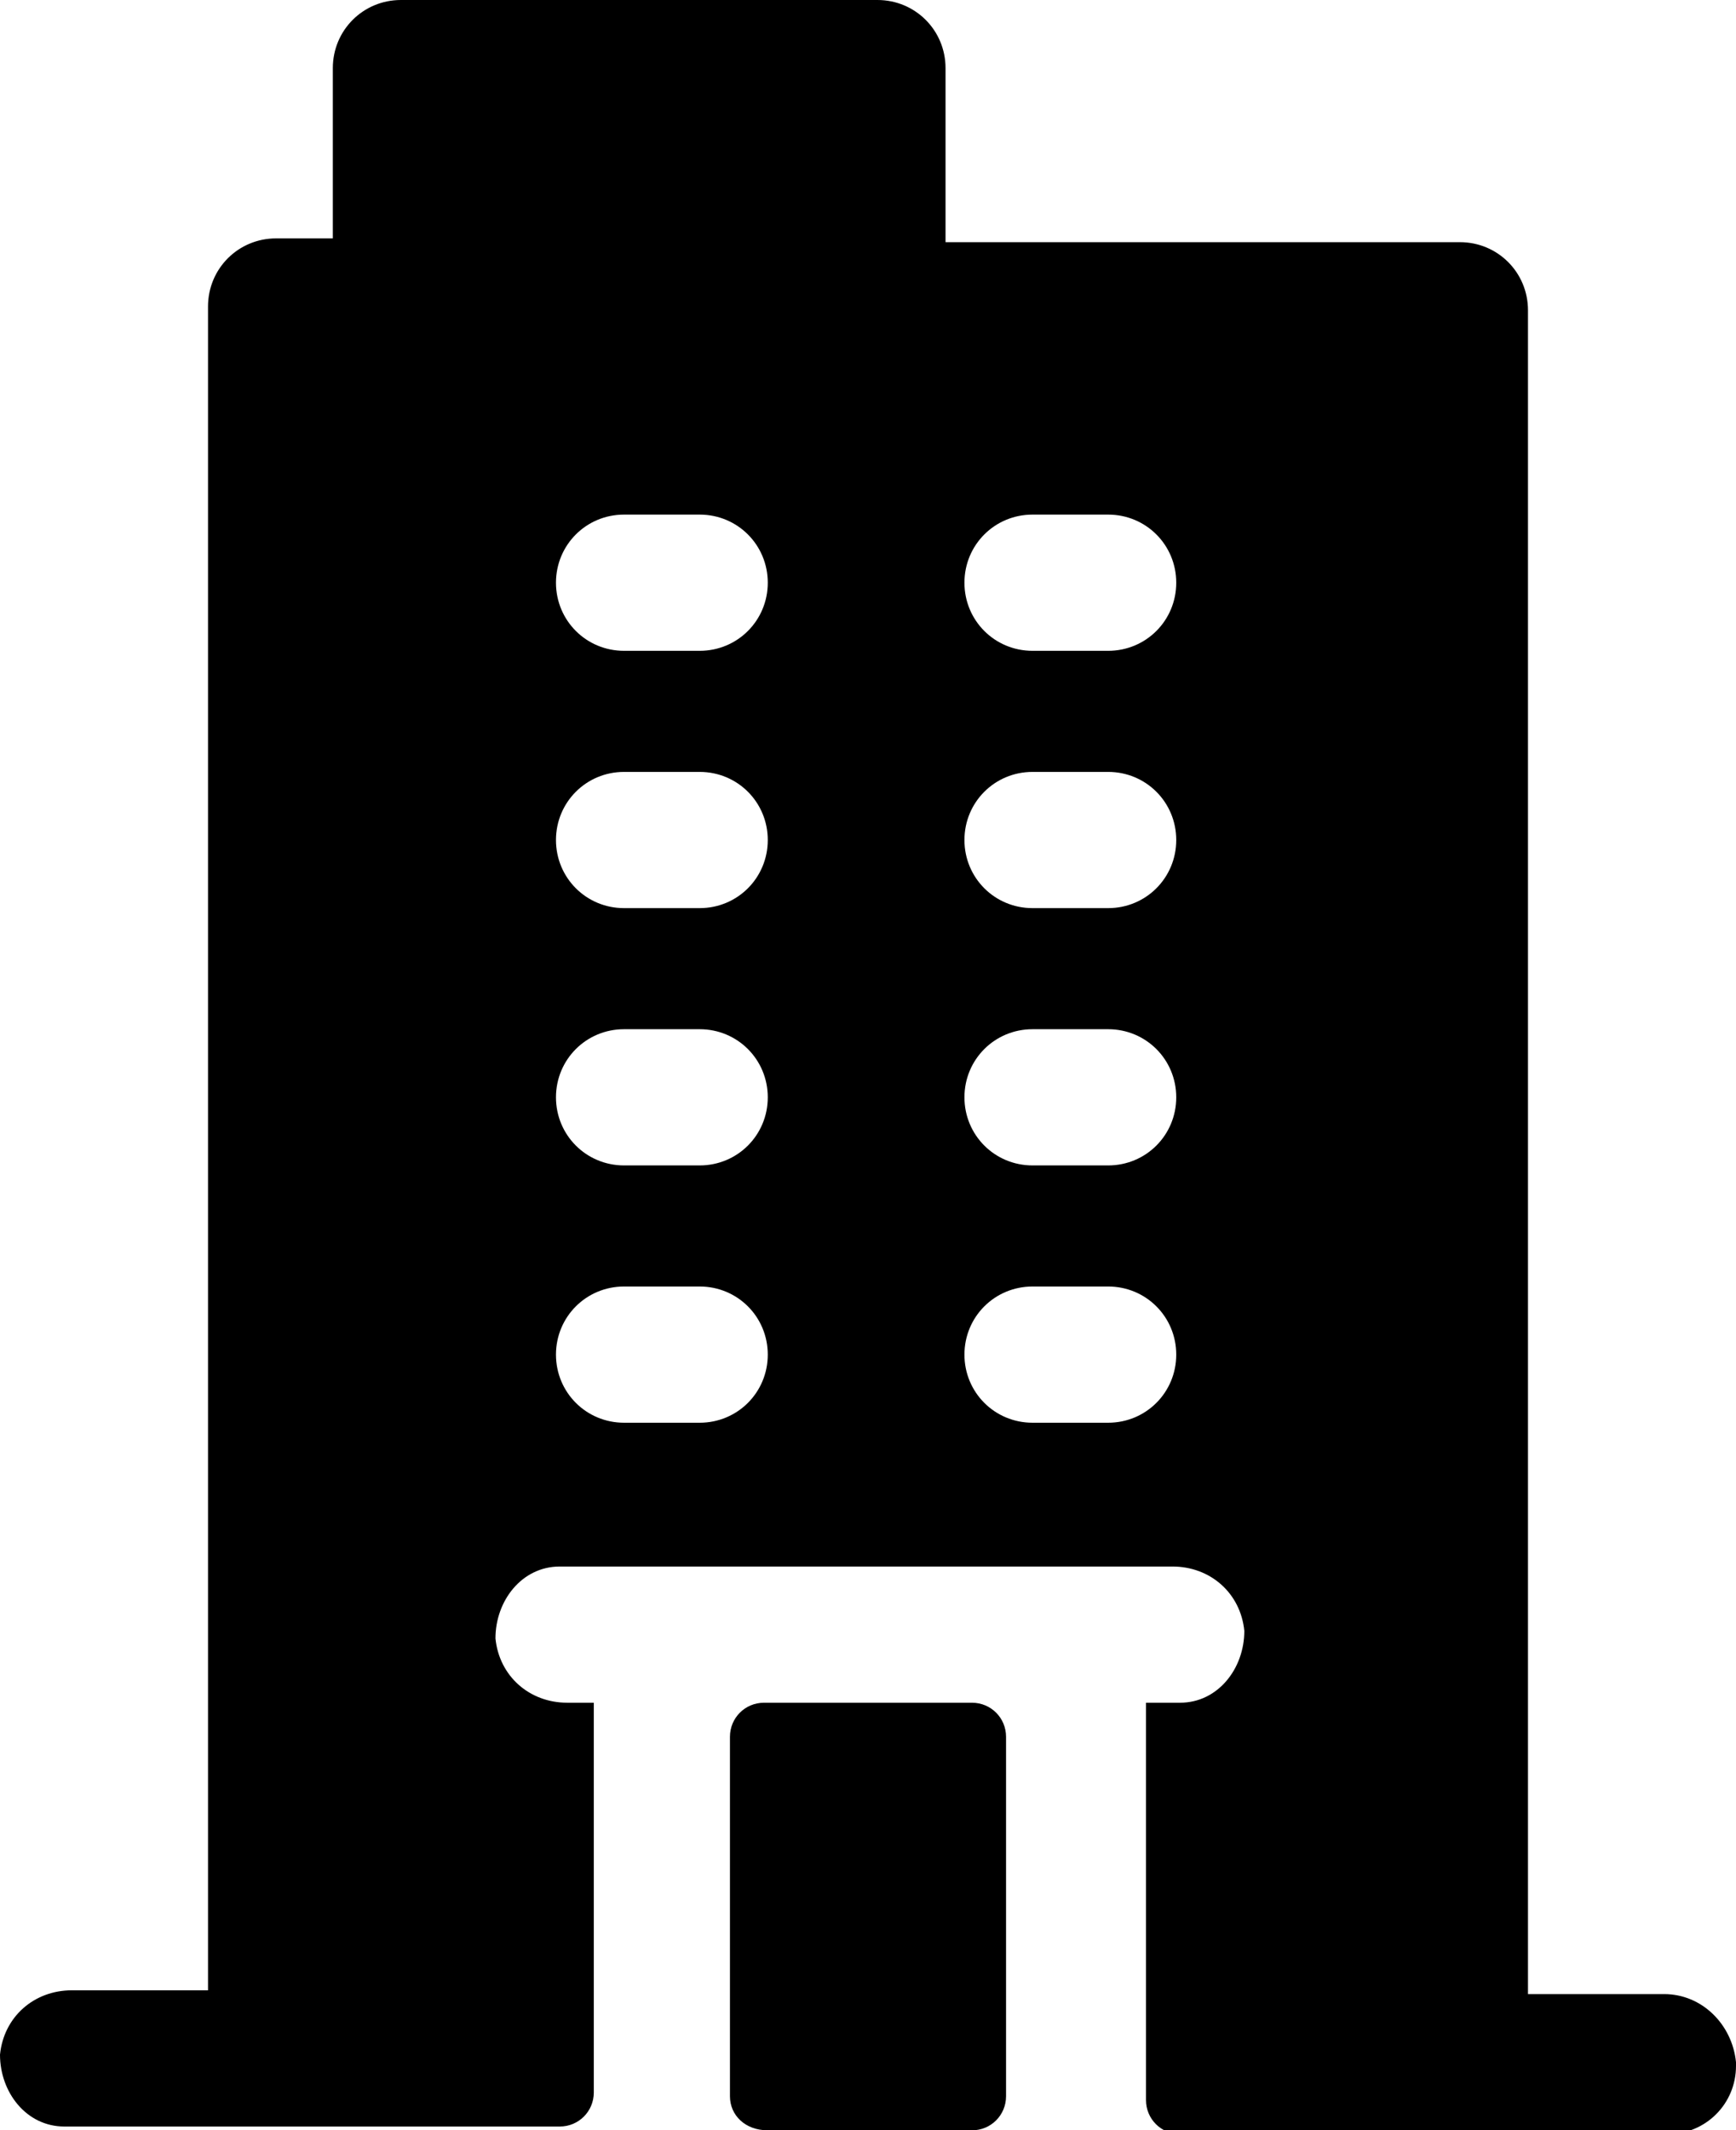 <?xml version="1.0" encoding="utf-8"?>
<!-- Generator: Adobe Illustrator 23.1.0, SVG Export Plug-In . SVG Version: 6.00 Build 0)  -->
<svg version="1.1" id="Layer_1" xmlns="http://www.w3.org/2000/svg" xmlns:xlink="http://www.w3.org/1999/xlink" x="0px" y="0px"
	 viewBox="0 0 45.9 56.3" style="enable-background:new 0 0 45.9 56.3;" xml:space="preserve">
<path d="M44,52.7h-3.6V8.2c0-1-0.8-1.8-1.8-1.8l0,0H25V1.8c0-1-0.8-1.8-1.8-1.8c0,0,0,0,0,0H10.6c-1,0-1.8,0.8-1.8,1.8c0,0,0,0,0,0
	v4.5H7.3c-1,0-1.8,0.8-1.8,1.8c0,0,0,0,0,0v44.5H1.9c-1,0-1.8,0.7-1.9,1.7c0,1,0.7,1.9,1.7,1.9c0,0,0.1,0,0.1,0h13
	c0.5,0,0.9-0.4,0.9-0.9l0,0V45h-0.7c-1,0-1.8-0.7-1.9-1.7c0-1,0.7-1.9,1.7-1.9c0,0,0.1,0,0.1,0H31c1,0,1.8,0.7,1.9,1.7
	c0,1-0.7,1.9-1.7,1.9c0,0-0.1,0-0.1,0h-0.8v10.5c0,0.5,0.4,0.9,0.9,0.9h12.9c1,0,1.8-0.8,1.8-1.8c0,0,0-0.1,0-0.1
	C45.8,53.5,45,52.7,44,52.7L44,52.7z M18.5,37.6h-2c-1,0-1.8-0.8-1.8-1.8c0-1,0.8-1.8,1.8-1.8h2c1,0,1.8,0.8,1.8,1.8
	C20.3,36.8,19.5,37.6,18.5,37.6z M18.5,30.8h-2c-1,0-1.8-0.8-1.8-1.8c0-1,0.8-1.8,1.8-1.8h2c1,0,1.8,0.8,1.8,1.8
	C20.3,30,19.5,30.8,18.5,30.8z M18.5,24h-2c-1,0-1.8-0.8-1.8-1.8c0-1,0.8-1.8,1.8-1.8h2c1,0,1.8,0.8,1.8,1.8
	C20.3,23.2,19.5,24,18.5,24z M18.5,17.2h-2c-1,0-1.8-0.8-1.8-1.8s0.8-1.8,1.8-1.8h2c1,0,1.8,0.8,1.8,1.8S19.5,17.2,18.5,17.2z
	 M29.3,37.6h-2c-1,0-1.8-0.8-1.8-1.8c0-1,0.8-1.8,1.8-1.8h2c1,0,1.8,0.8,1.8,1.8C31.1,36.8,30.3,37.6,29.3,37.6z M29.3,30.8h-2
	c-1,0-1.8-0.8-1.8-1.8c0-1,0.8-1.8,1.8-1.8h2c1,0,1.8,0.8,1.8,1.8C31.1,30,30.3,30.8,29.3,30.8z M29.3,24h-2c-1,0-1.8-0.8-1.8-1.8
	c0-1,0.8-1.8,1.8-1.8h2c1,0,1.8,0.8,1.8,1.8C31.1,23.2,30.3,24,29.3,24z M29.3,17.2h-2c-1,0-1.8-0.8-1.8-1.8s0.8-1.8,1.8-1.8h2
	c1,0,1.8,0.8,1.8,1.8S30.3,17.2,29.3,17.2z M19.3,55.4v-9.5c0-0.5,0.4-0.9,0.9-0.9h5.5c0.5,0,0.9,0.4,0.9,0.9v9.5
	c0,0.5-0.4,0.9-0.9,0.9h-5.4C19.7,56.3,19.3,55.9,19.3,55.4L19.3,55.4L19.3,55.4z"/>
</svg>
